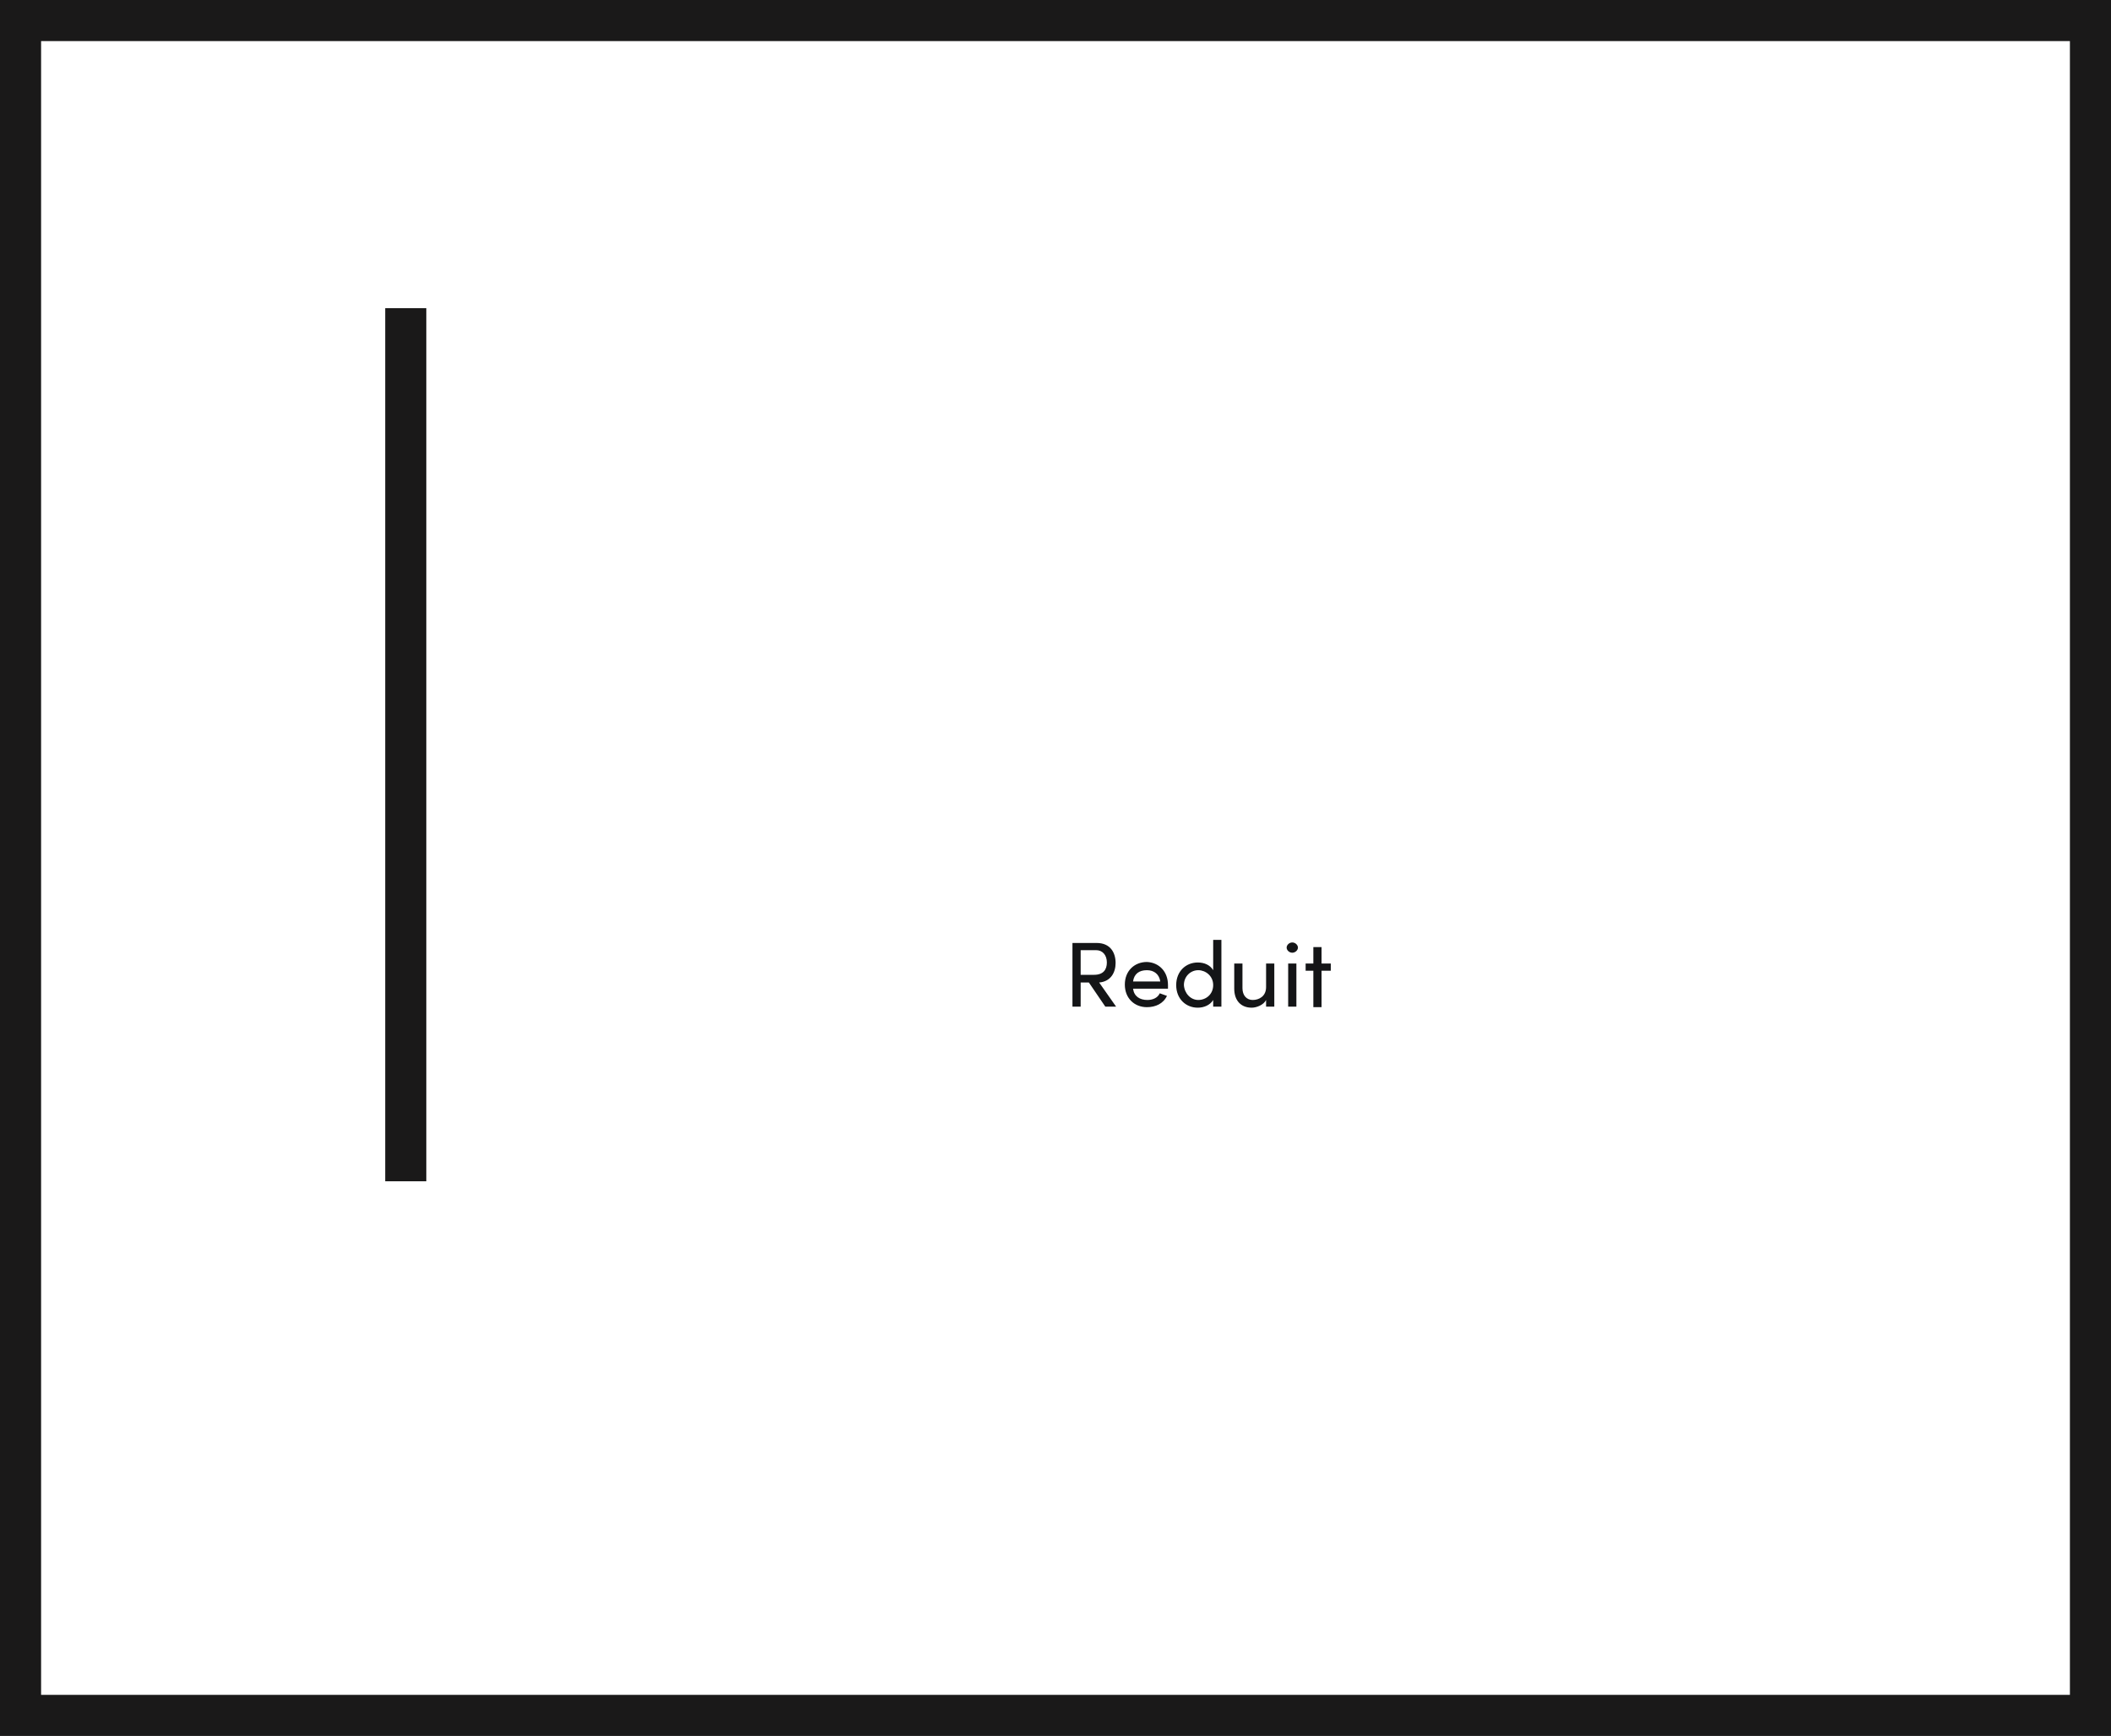 <?xml version="1.0" encoding="utf-8"?>
<!-- Generator: Adobe Illustrator 23.0.2, SVG Export Plug-In . SVG Version: 6.00 Build 0)  -->
<svg version="1.1" id="Layer_1" xmlns="http://www.w3.org/2000/svg" xmlns:xlink="http://www.w3.org/1999/xlink" x="0px" y="0px"
	 width="411px" height="338px" viewBox="0 0 411 338" style="enable-background:new 0 0 411 338;" xml:space="preserve">
<style type="text/css">
	.st0{fill:#141517;}
	.st1{fill:none;stroke:#1A1919;stroke-width:8;}
</style>
<g id="home_robpfister" transform="translate(-850, -16376)">
	<g id="Group-12" transform="translate(854, 16380)">
		<path id="Reduit" class="st0" d="M211.2,192l-3.2-4.7h-1.6v4.7h-1.6v-12.4h4.7c2.7,0,3.7,1.9,3.7,3.9c0,1.8-0.9,3.6-3.2,3.8
			l3.3,4.7H211.2z M206.4,181.1v4.7h2.6c1.8,0,2.5-1,2.5-2.4c0-1.4-0.8-2.4-2.1-2.4H206.4z M223.4,187.8c0,0.2,0,0.5,0,0.7h-6.8
			c0.2,1.5,1.3,2.2,2.8,2.2c1,0,2-0.4,2.4-1.3l1.4,0.5c-0.7,1.5-2.2,2.2-3.9,2.2c-2.4,0-4.3-1.7-4.3-4.4s1.9-4.4,4.3-4.4
			C221.6,183.4,223.4,185.1,223.4,187.8z M216.6,187.1h5.3c-0.2-1.4-1.2-2.2-2.6-2.2C217.8,184.9,216.8,185.6,216.6,187.1z
			 M232.2,179h1.6v13h-1.6v-1.3c-0.6,1-1.8,1.5-3,1.5c-2.3,0-4.2-1.7-4.2-4.4c0-2.7,1.9-4.4,4.2-4.4c1.3,0,2.4,0.5,3,1.5V179z
			 M229.3,190.7c1.5,0,2.9-1.1,2.9-2.9c0-1.8-1.5-2.9-2.9-2.9c-1.5,0-2.8,1.2-2.8,2.9C226.6,189.4,227.8,190.7,229.3,190.7z
			 M242.5,183.6h1.6v8.4h-1.6v-1.3c-0.5,1-1.9,1.5-2.8,1.5c-2.1,0-3.4-1.4-3.4-3.7v-4.9h1.6v4.8c0,1.4,0.8,2.3,2,2.3
			s2.6-0.7,2.6-2.5V183.6z M247.6,181.5c-0.6,0-1.1-0.5-1.1-1s0.5-1,1.1-1c0.6,0,1.1,0.5,1.1,1S248.2,181.5,247.6,181.5z M246.8,192
			v-8.4h1.6v8.4H246.8z M255.1,183.6v1.4h-1.8v7.1h-1.6v-7.1h-1.5v-1.4h1.5v-3.2h1.6v3.2H255.1z"/>
		<g id="Group-4">
			<polygon id="Stroke-1" class="st1" points="0,330 403,330 403,0 0,0 			"/>
			<path id="Stroke-3" class="st1" d="M75,56v170"/>
		</g>
	</g>
</g>
</svg>
